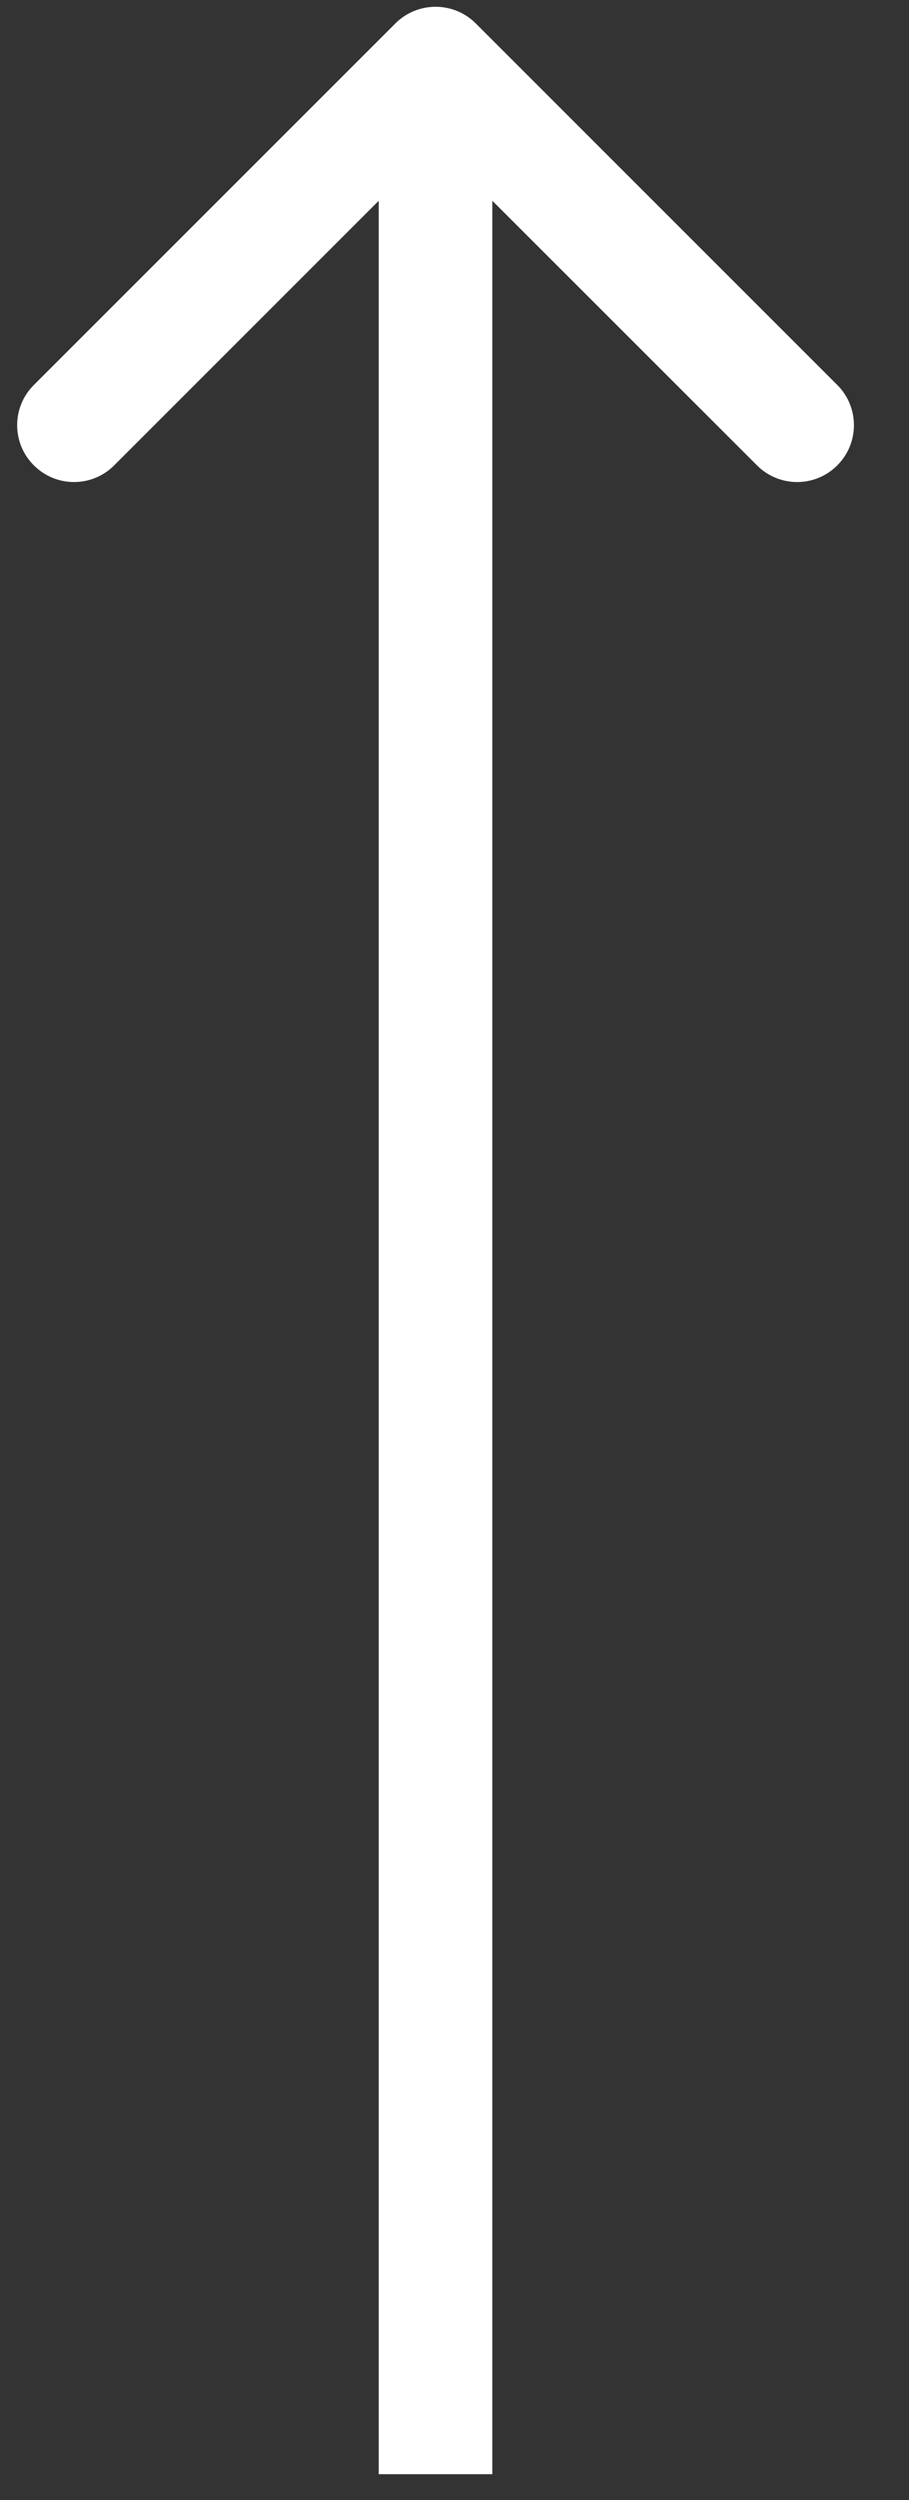 <?xml version="1.0" encoding="UTF-8"?> <svg xmlns="http://www.w3.org/2000/svg" width="8" height="22" viewBox="0 0 8 22" fill="none"><rect x="0" y="0" width="8" height="22" fill="#333333" stroke="none"/><path d="M4.187 0.206C3.992 0.011 3.675 0.011 3.48 0.206L0.298 3.388C0.102 3.583 0.102 3.9 0.298 4.095C0.493 4.291 0.81 4.291 1.005 4.095L3.833 1.267L6.662 4.095C6.857 4.291 7.174 4.291 7.369 4.095C7.564 3.9 7.564 3.583 7.369 3.388L4.187 0.206ZM4.333 21.773L4.333 0.56H3.333L3.333 21.773H4.333Z" fill="white"></path></svg> 